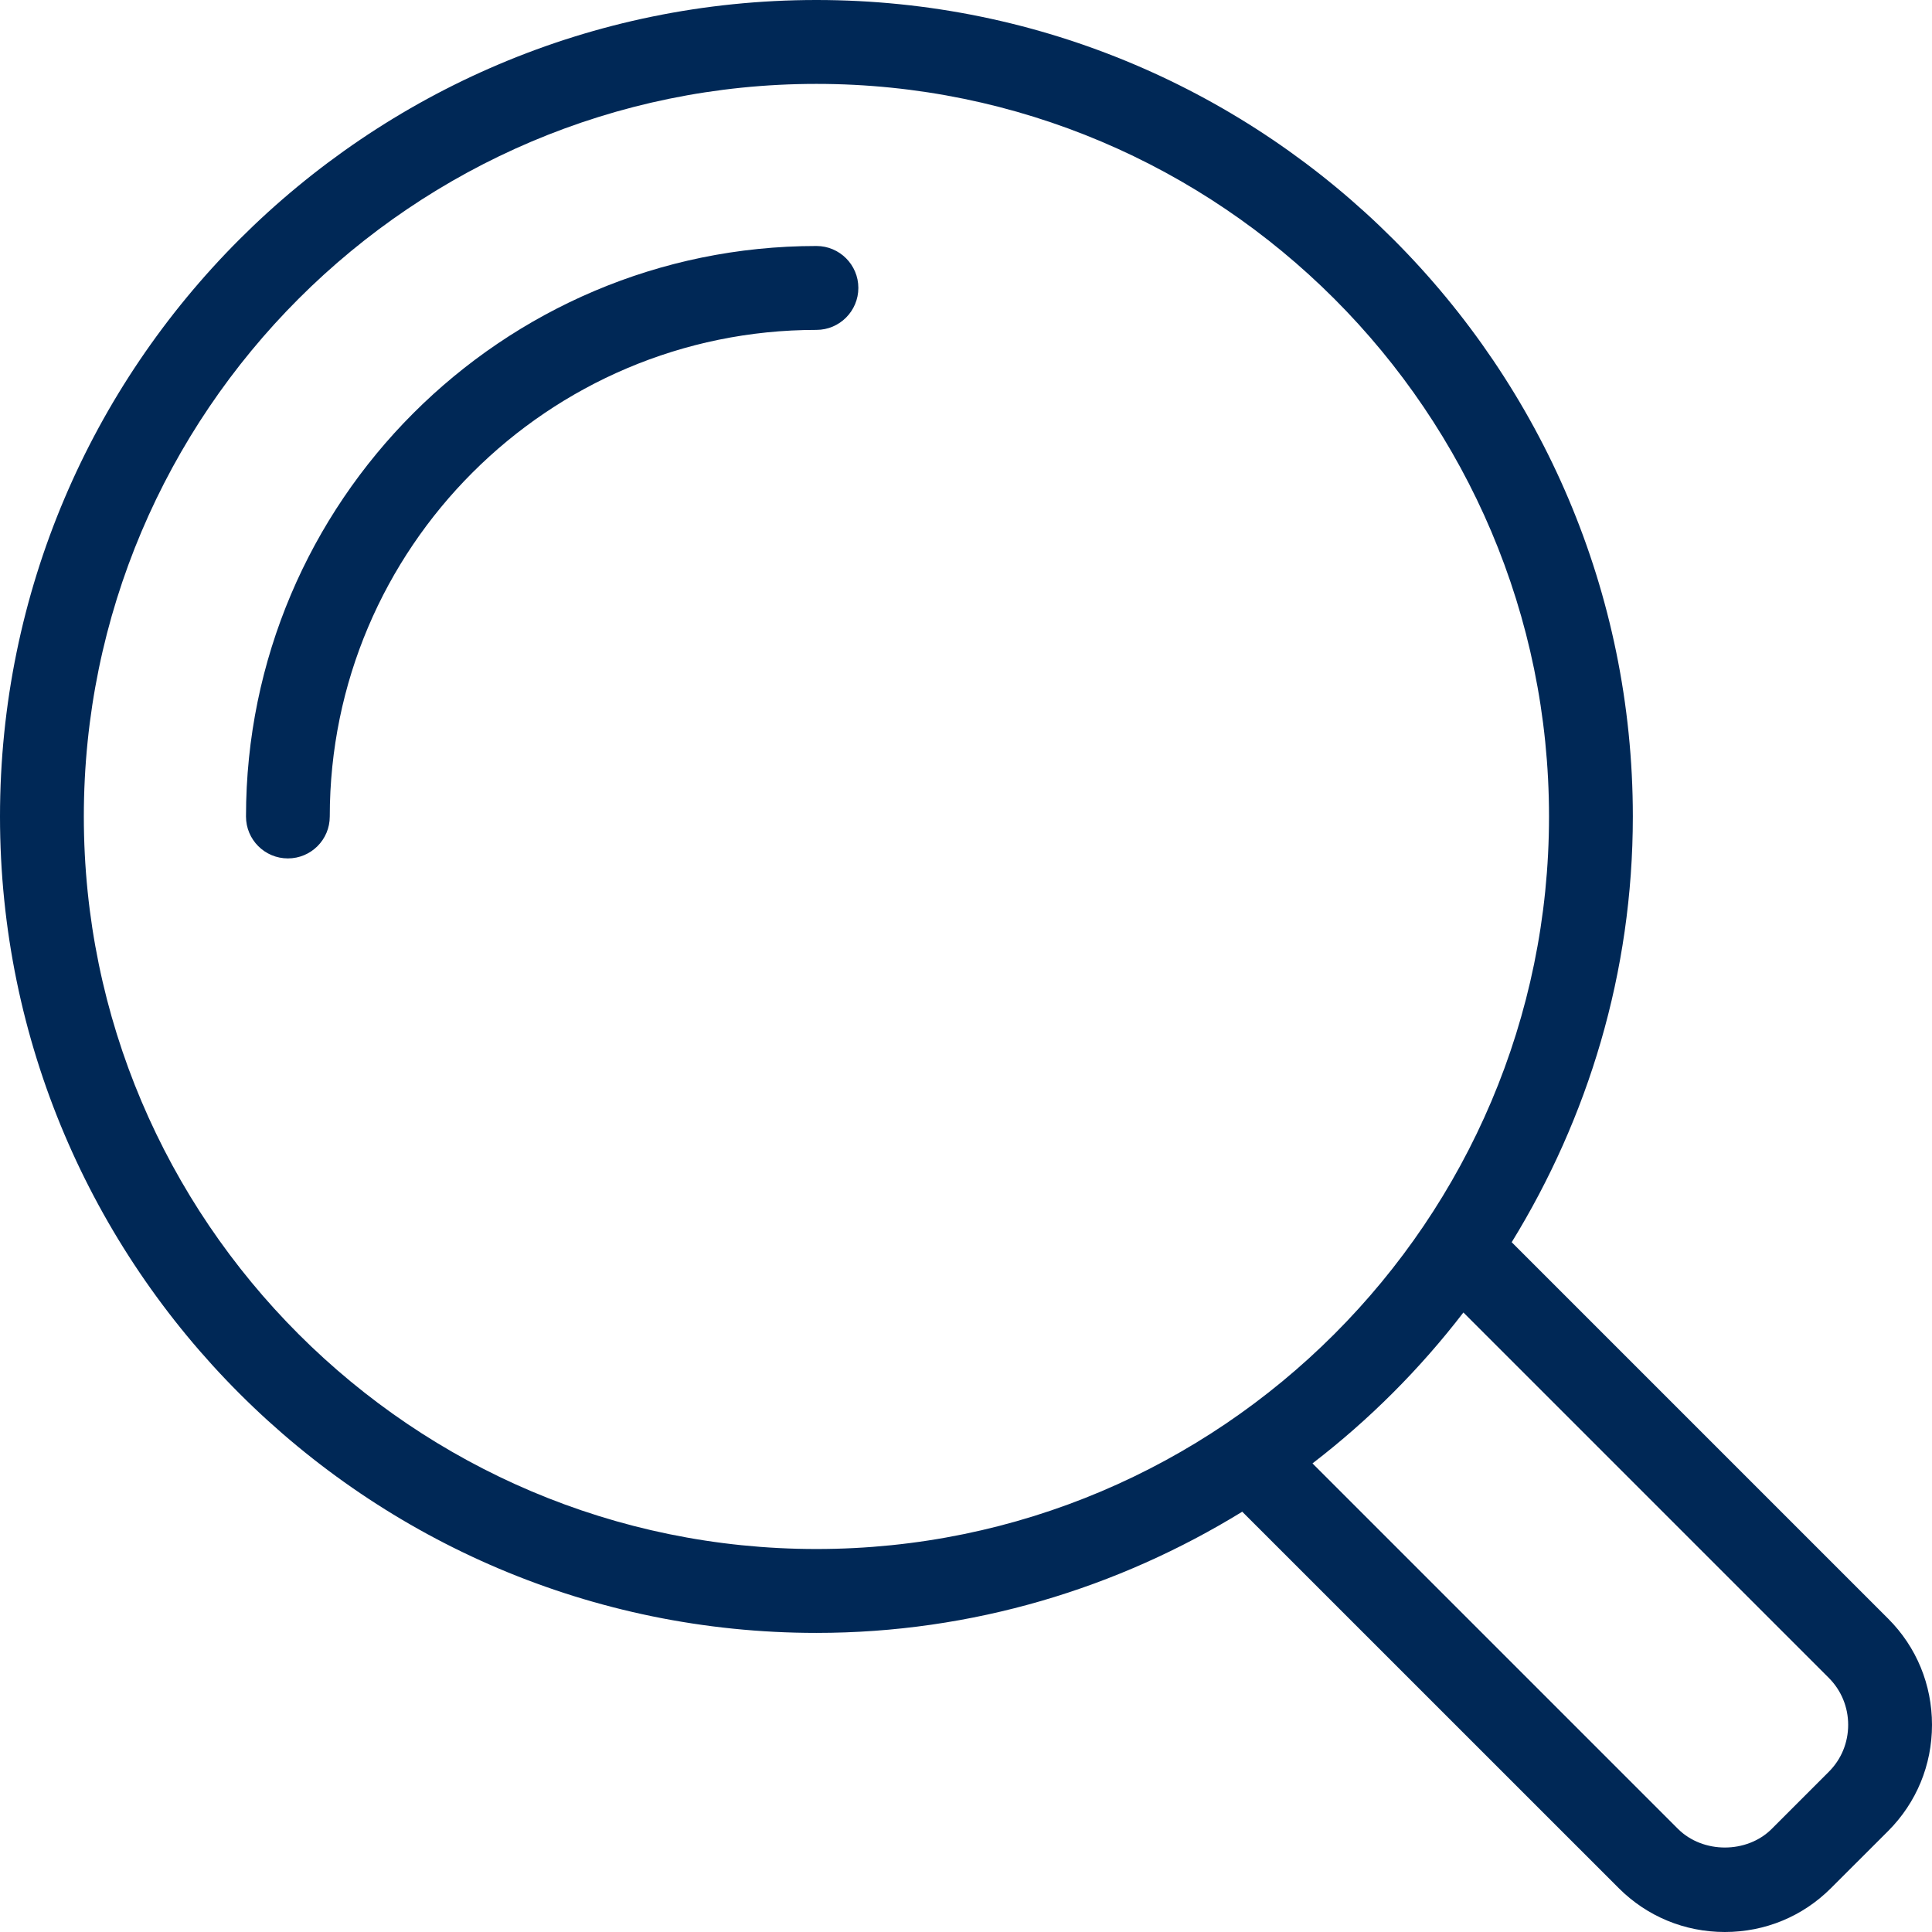 <?xml version="1.0" encoding="UTF-8"?>
<svg width="64px" height="64px" viewBox="0 0 64 64" version="1.1" xmlns="http://www.w3.org/2000/svg" xmlns:xlink="http://www.w3.org/1999/xlink">
    <title>Icons / Desktop / Brand / magnifying-glass</title>
    <g id="Icons-/-Desktop-/-Brand-/-magnifying-glass" stroke="none" stroke-width="1" fill="none" fill-rule="evenodd">
        <path d="M27.045,6.15803704e-14 C41.959,6.15803704e-14 54.09,12.135 54.09,27.048 C54.09,32.219 52.605,37.038 50.077,41.15 L50.077,41.15 L62.549,53.622 C63.486,54.558 64,55.808 64,57.138 C64,58.469 63.484,59.716 62.549,60.653 L62.549,60.653 L60.653,62.547 C59.718,63.484 58.469,64 57.138,64 C55.807,64 54.56,63.484 53.623,62.547 L53.623,62.547 L41.151,50.077 C37.037,52.605 32.218,54.092 27.045,54.092 C12.133,54.092 1.89478063e-14,41.958 1.89478063e-14,27.048 C1.89478063e-14,12.135 12.133,6.15803704e-14 27.045,6.15803704e-14 Z M48.477,43.478 C47.035,45.355 45.356,47.034 43.478,48.477 L43.478,48.477 L55.586,60.585 C56.411,61.407 57.867,61.407 58.69,60.585 L58.69,60.585 L60.585,58.689 C60.995,58.279 61.223,57.727 61.223,57.138 C61.223,56.55 60.995,55.998 60.585,55.586 L60.585,55.586 Z M27.045,2.779 C13.665,2.779 2.777,13.665 2.777,27.048 C2.777,40.428 13.665,51.313 27.045,51.313 C40.427,51.313 51.313,40.428 51.313,27.048 C51.313,13.665 40.427,2.779 27.045,2.779 Z M27.046,8.149 C27.812,8.149 28.434,8.772 28.434,9.537 C28.434,10.304 27.812,10.928 27.046,10.928 C18.157,10.928 10.924,18.159 10.924,27.048 C10.924,27.815 10.304,28.436 9.537,28.436 C8.769,28.436 8.149,27.815 8.149,27.048 C8.149,16.627 16.625,8.149 27.046,8.149 Z" id="Combined-Shape" fill="#002856" fill-rule="nonzero"></path>
    </g>
</svg>
